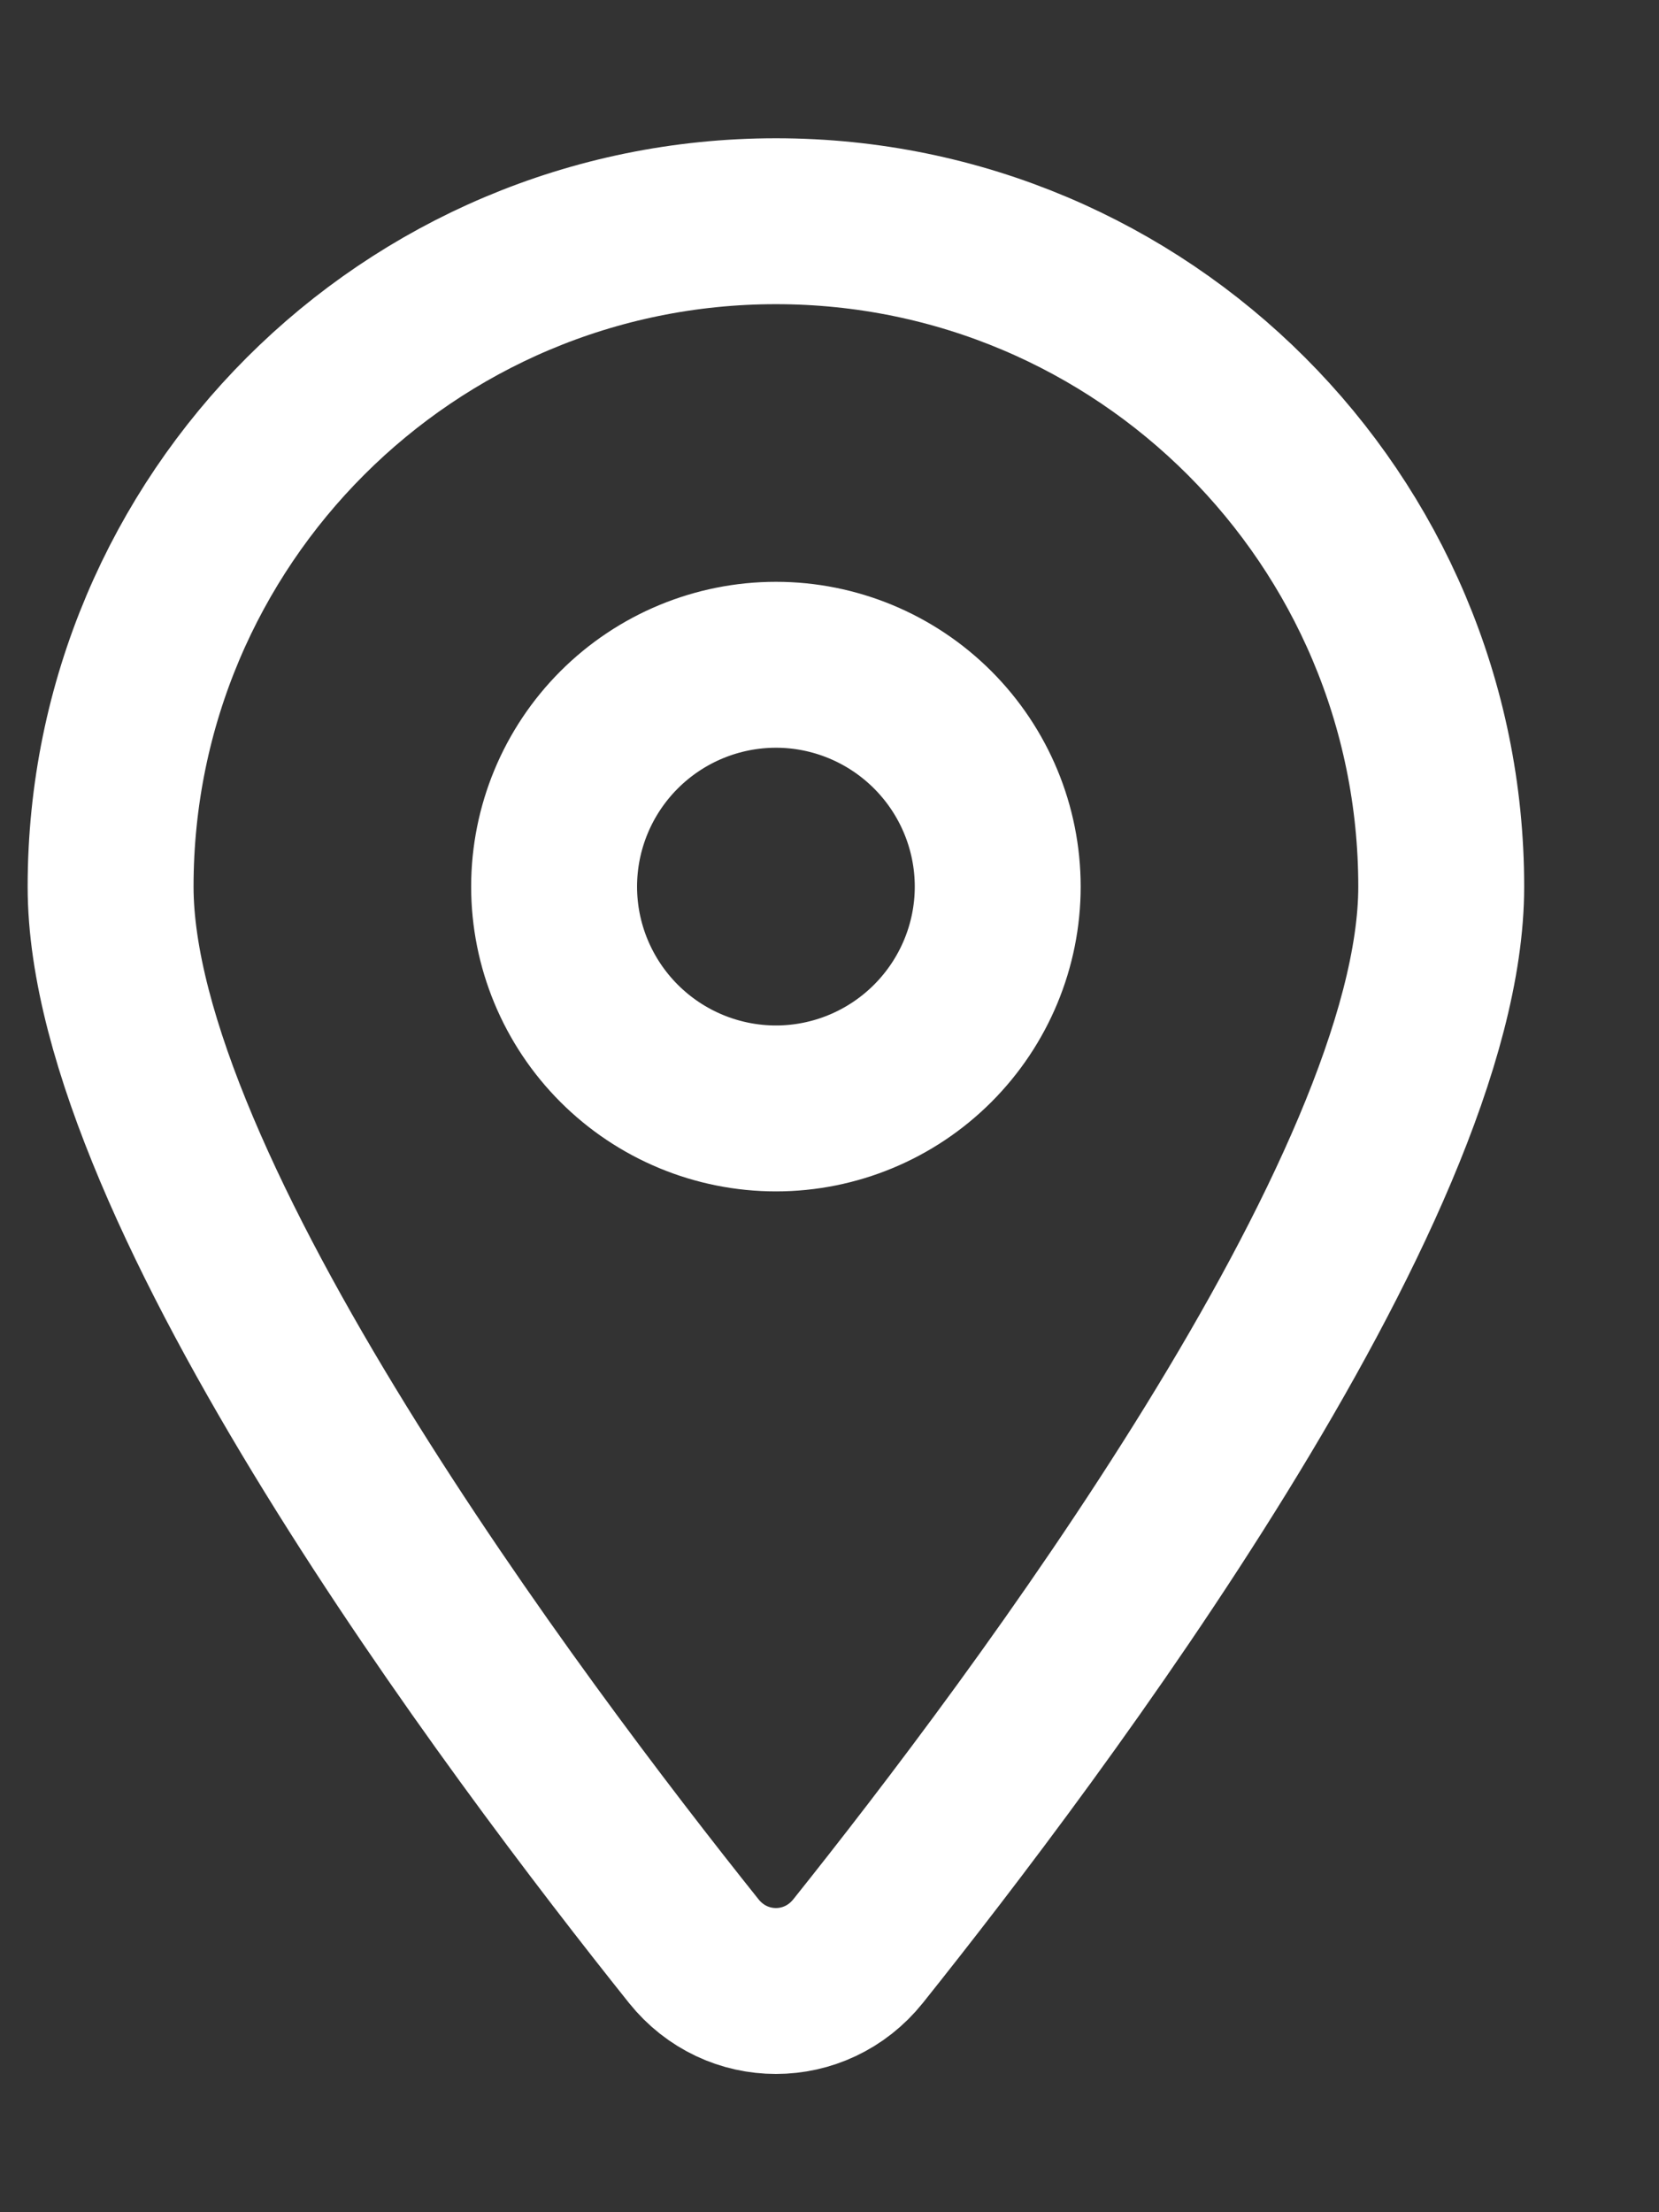 <svg width="15" height="20" viewBox="0 0 15 20" fill="none" xmlns="http://www.w3.org/2000/svg">
<rect x="0" y="0" width="15" height="20" fill="#333333" stroke="none"/>
<path d="M7.758 17.64C9.365 15.629 13.031 10.754 13.031 8.016C13.031 4.694 10.337 2 7.016 2C3.694 2 1 4.694 1 8.016C1 10.754 4.666 15.629 6.273 17.64C6.658 18.12 7.373 18.12 7.758 17.64ZM7.016 6.01C7.547 6.01 8.057 6.222 8.433 6.598C8.809 6.974 9.021 7.484 9.021 8.016C9.021 8.547 8.809 9.057 8.433 9.433C8.057 9.809 7.547 10.021 7.016 10.021C6.484 10.021 5.974 9.809 5.598 9.433C5.222 9.057 5.01 8.547 5.01 8.016C5.01 7.484 5.222 6.974 5.598 6.598C5.974 6.222 6.484 6.01 7.016 6.01Z" stroke="white" stroke-width="1.5"/>
</svg>
